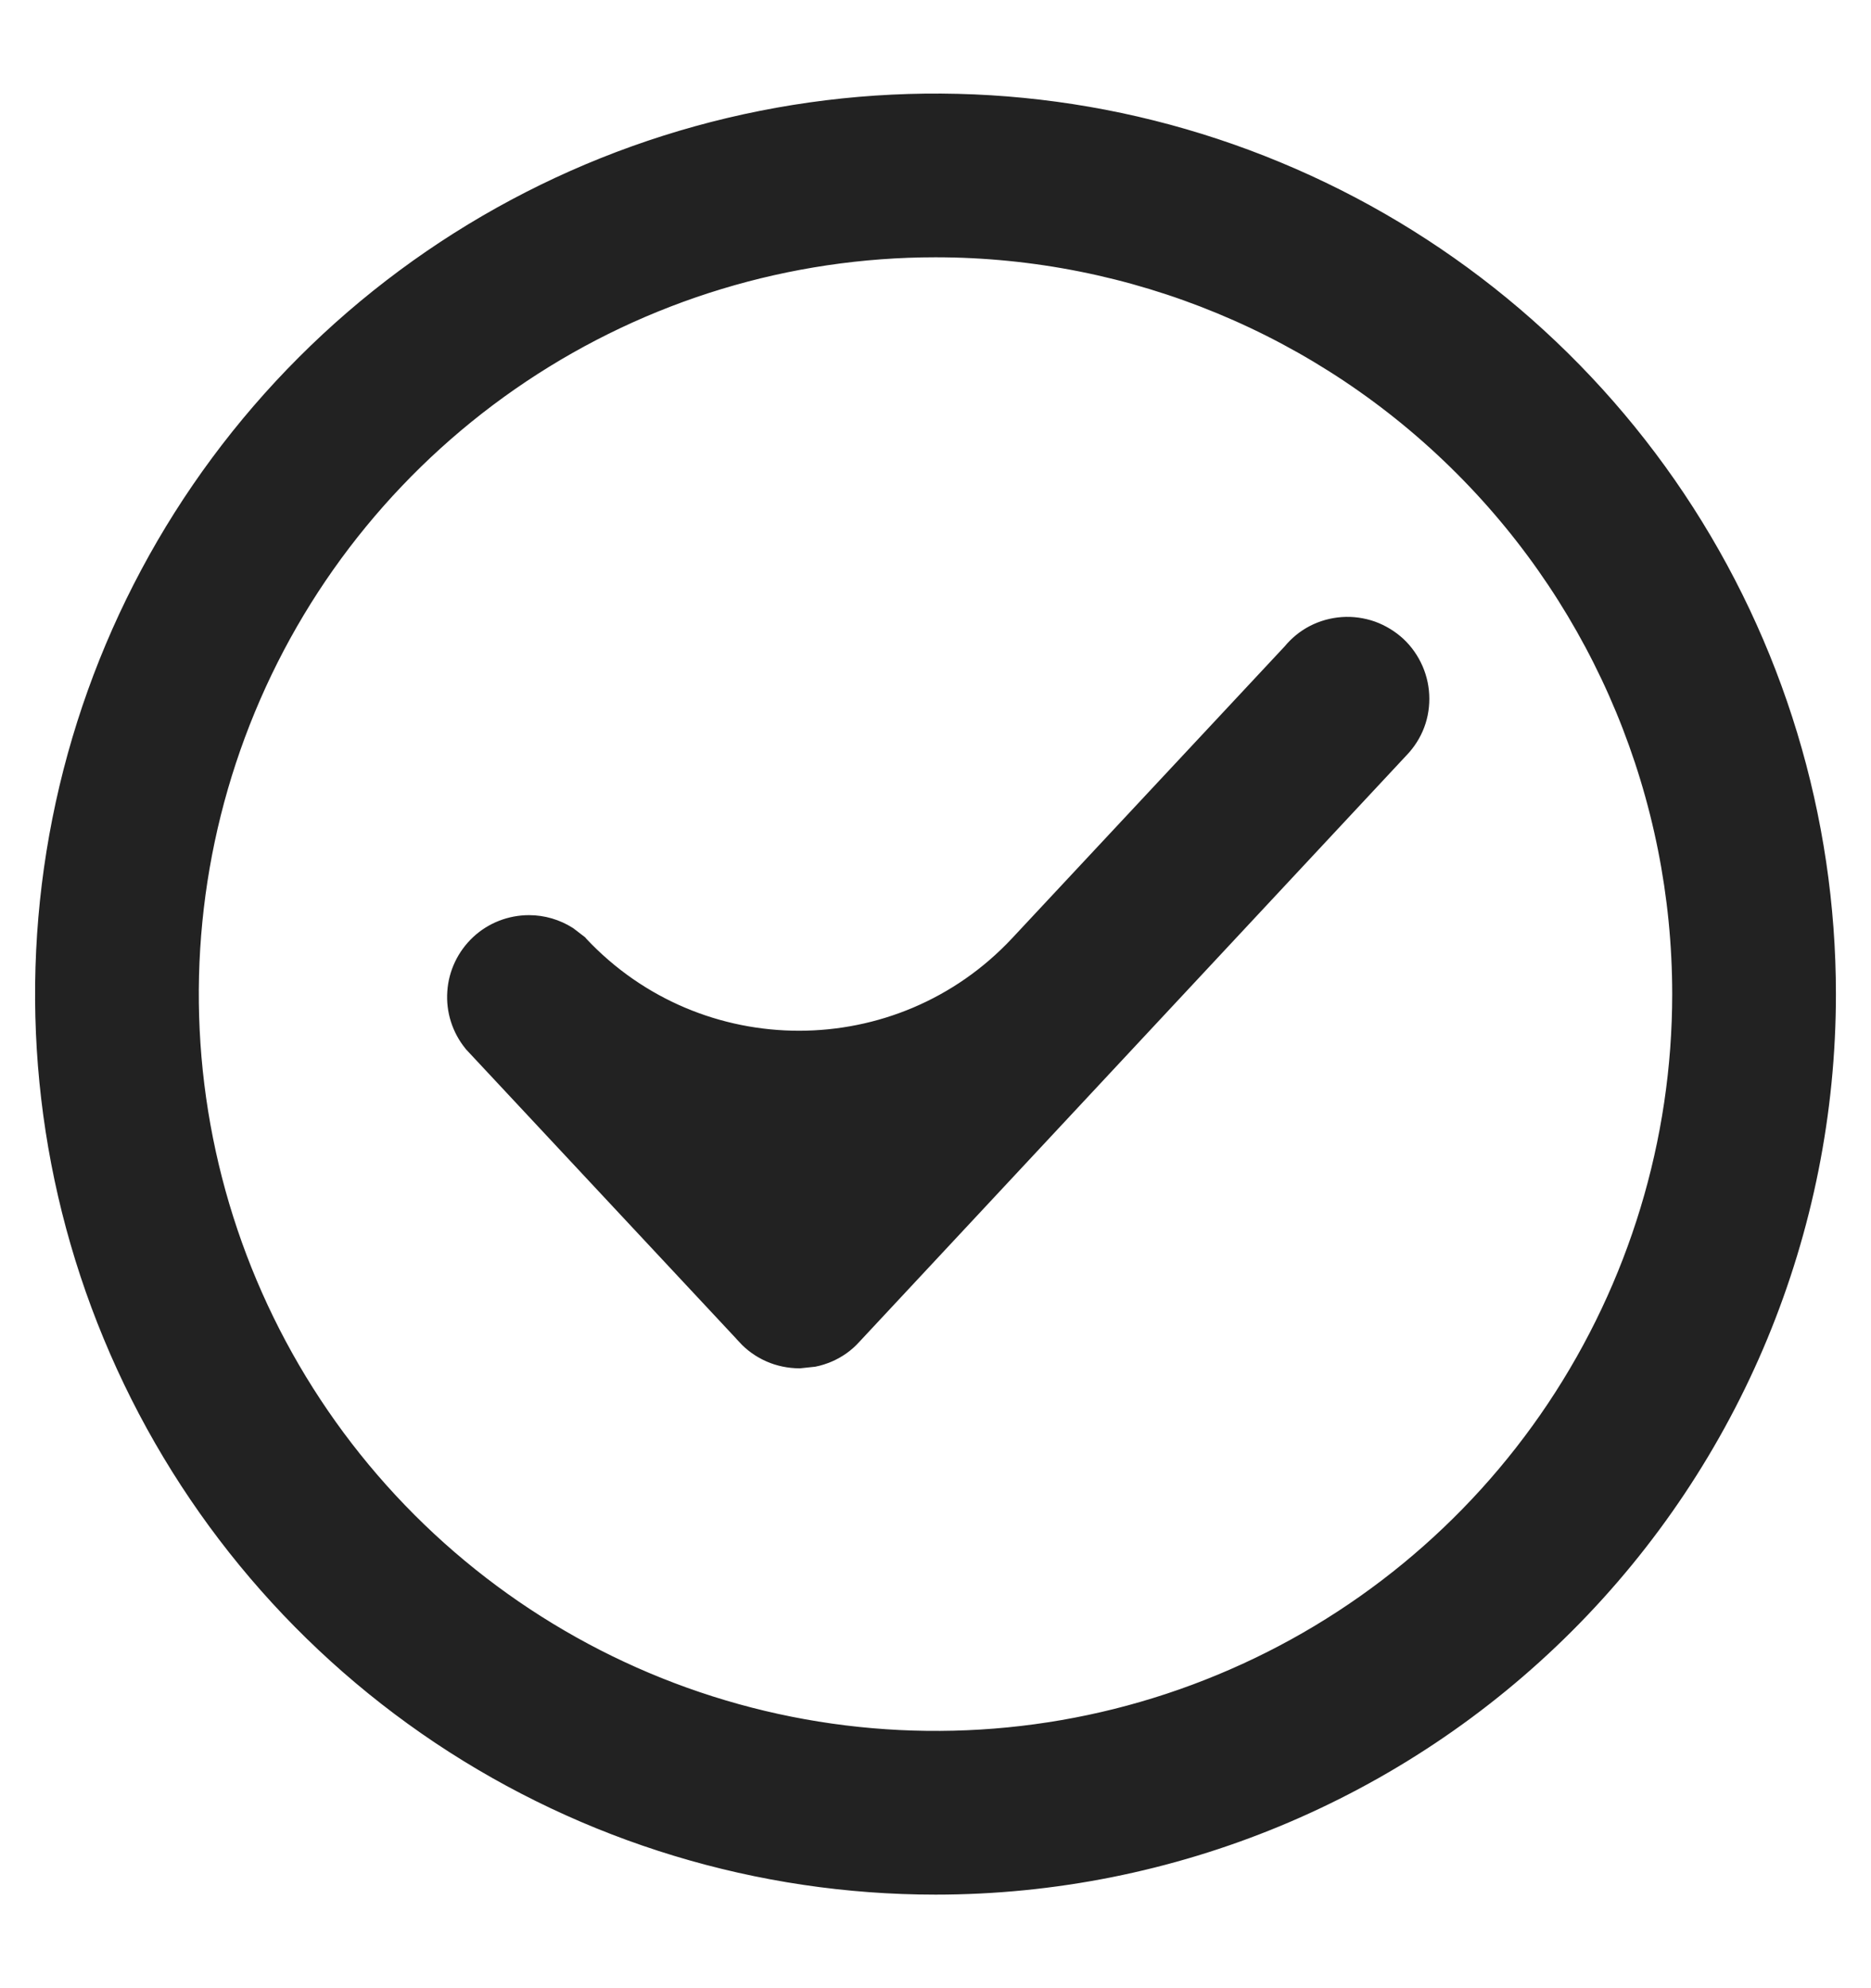 <?xml version="1.0" encoding="UTF-8"?> <svg xmlns="http://www.w3.org/2000/svg" width="16" height="17" viewBox="0 0 16 17" fill="none"><path d="M6.518 1.046C7.992 0.753 9.52 0.903 10.908 1.479C12.297 2.054 13.484 3.028 14.319 4.277C15.154 5.527 15.6 6.997 15.6 8.5C15.6 10.516 14.799 12.449 13.374 13.874C11.949 15.299 10.016 16.1 8 16.1C6.497 16.1 5.027 15.654 3.777 14.819C2.528 13.984 1.554 12.797 0.979 11.408C0.403 10.02 0.253 8.492 0.546 7.018C0.839 5.543 1.563 4.189 2.626 3.126C3.689 2.063 5.043 1.339 6.518 1.046ZM8 2.1C6.734 2.1 5.497 2.475 4.444 3.179C3.392 3.882 2.571 4.881 2.087 6.051C1.603 7.22 1.476 8.508 1.723 9.749C1.97 10.99 2.58 12.13 3.475 13.025C4.37 13.92 5.51 14.53 6.751 14.777C7.992 15.024 9.28 14.898 10.449 14.413C11.619 13.929 12.618 13.108 13.321 12.056C14.024 11.003 14.4 9.766 14.4 8.5C14.4 6.803 13.726 5.175 12.525 3.975C11.325 2.774 9.697 2.1 8 2.1ZM11.481 5.376C11.563 5.37 11.646 5.382 11.724 5.409C11.801 5.437 11.872 5.48 11.933 5.536C11.993 5.592 12.04 5.66 12.073 5.735C12.106 5.811 12.123 5.892 12.123 5.975C12.123 6.057 12.107 6.138 12.074 6.213C12.042 6.286 11.995 6.352 11.938 6.407L11.938 6.408L7.273 11.408C7.218 11.469 7.15 11.517 7.074 11.55C7.036 11.566 6.997 11.579 6.957 11.587L6.835 11.6C6.753 11.599 6.671 11.583 6.596 11.55C6.52 11.517 6.452 11.469 6.396 11.408V11.407L4.062 8.908L4.058 8.903C3.962 8.785 3.914 8.635 3.925 8.483C3.935 8.332 4.003 8.19 4.114 8.086C4.225 7.982 4.372 7.925 4.524 7.925C4.638 7.925 4.749 7.958 4.844 8.018L4.934 8.087L4.938 8.092C5.965 9.188 7.704 9.187 8.729 8.09L11.062 5.592C11.113 5.53 11.175 5.479 11.246 5.442C11.319 5.404 11.399 5.382 11.481 5.376Z" fill="#222222" stroke="#222222" stroke-width="0.2"></path></svg> 